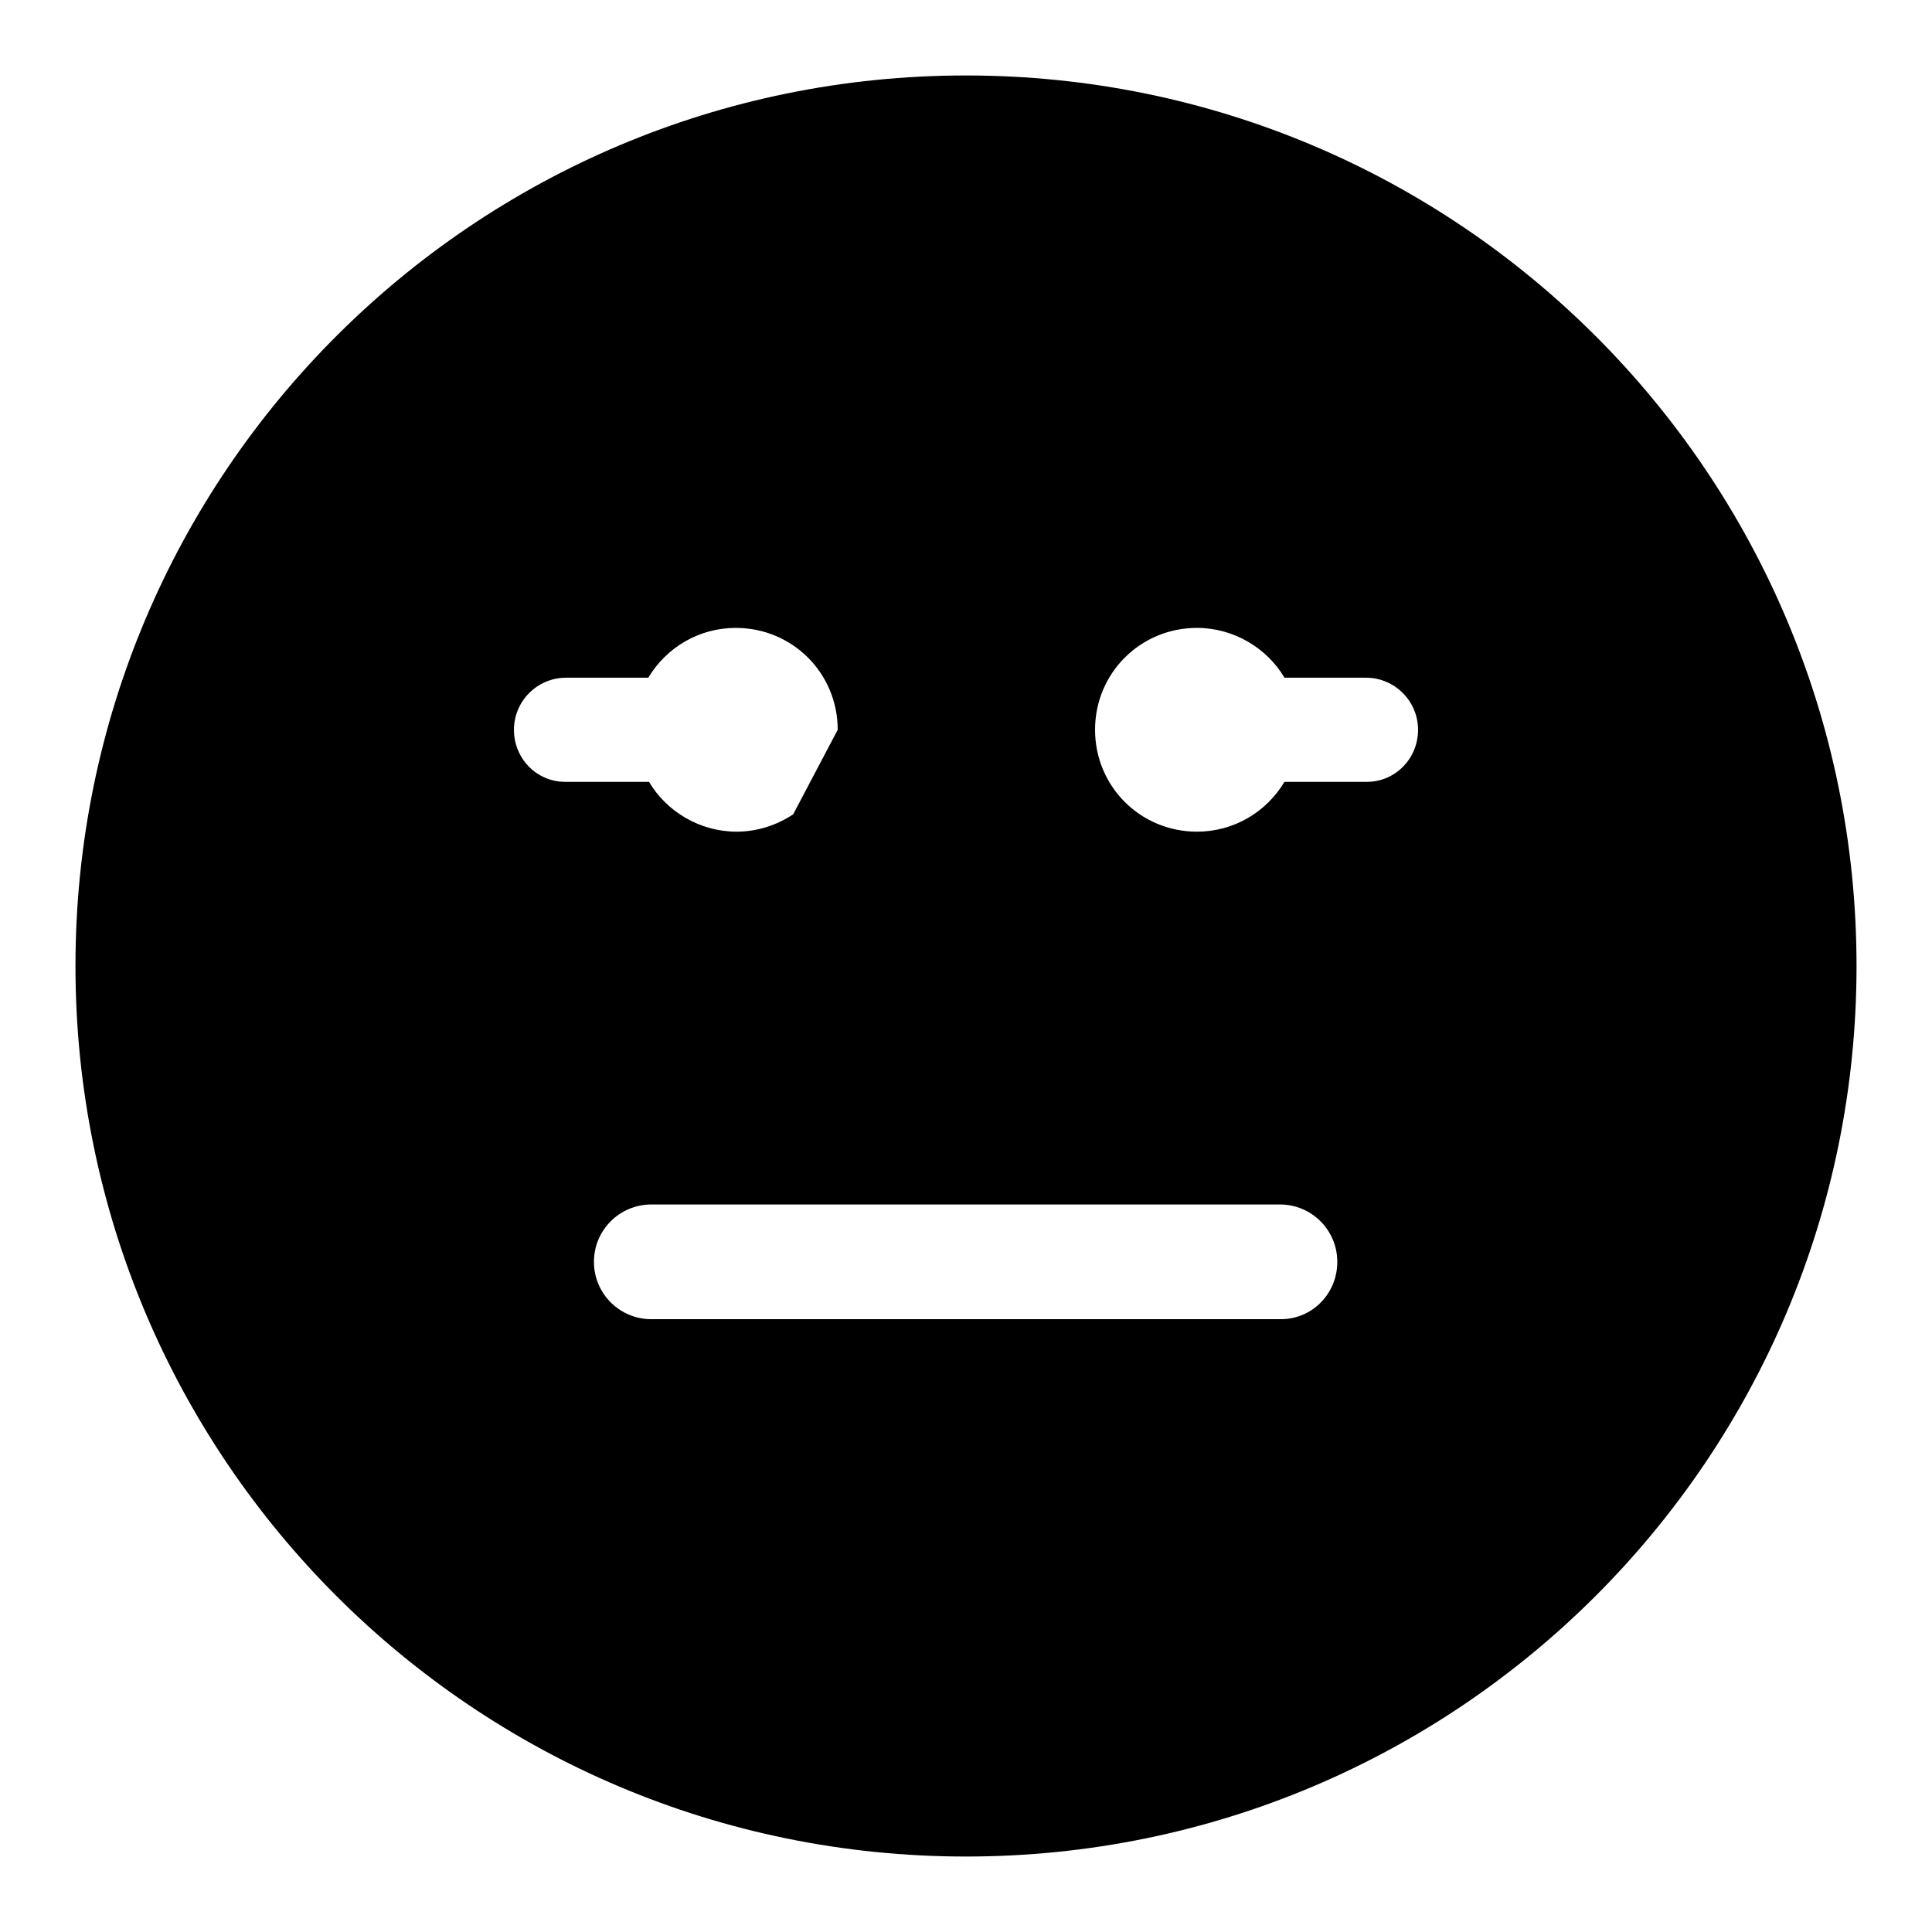 <?xml version="1.0" encoding="utf-8"?>
<!-- Svg Vector Icons : http://www.onlinewebfonts.com/icon -->
<!DOCTYPE svg PUBLIC "-//W3C//DTD SVG 1.1//EN" "http://www.w3.org/Graphics/SVG/1.1/DTD/svg11.dtd">
<svg version="1.1" xmlns="http://www.w3.org/2000/svg" xmlns:xlink="http://www.w3.org/1999/xlink" x="0px" y="0px" viewBox="0 0 256 256" enable-background="new 0 0 256 256" xml:space="preserve">
<g><g><path fill="#000000" d="M128,10C62.8,10,10,62.8,10,128c0,65.2,52.8,118,118,118c65.2,0,118-52.8,118-118C246,62.8,193.2,10,128,10z M68.1,96.7c0-3.8,3.1-6.9,6.9-6.9h10.9c2.4-4,6.7-6.6,11.6-6.6c7.5,0,13.5,6,13.5,13.5l0,0l0,0l0,0l0,0c0,1.6-0.3,3.2-0.8,4.7c0.5-1.4,0.8-3,0.8-4.7l-5.9,11.2c-2.1,1.4-4.7,2.3-7.5,2.3c-4.9,0-9.3-2.7-11.6-6.6H74.9C71.1,103.6,68.1,100.5,68.1,96.7z M169.7,174.8H86.3c-4.2,0-7.6-3.4-7.6-7.6c0-4.2,3.4-7.6,7.6-7.6h83.3c4.2,0,7.6,3.4,7.6,7.6C177.2,171.4,173.9,174.8,169.7,174.8z M181.1,103.6h-10.9c-2.4,4-6.7,6.6-11.6,6.6c-7.5,0-13.5-6-13.5-13.5l0,0l0,0l0,0l0,0c0-7.5,6-13.5,13.5-13.5c4.9,0,9.3,2.7,11.6,6.6h10.8c3.8,0,6.9,3.1,6.9,6.9C187.9,100.5,184.9,103.6,181.1,103.6z"/></g></g>
</svg>